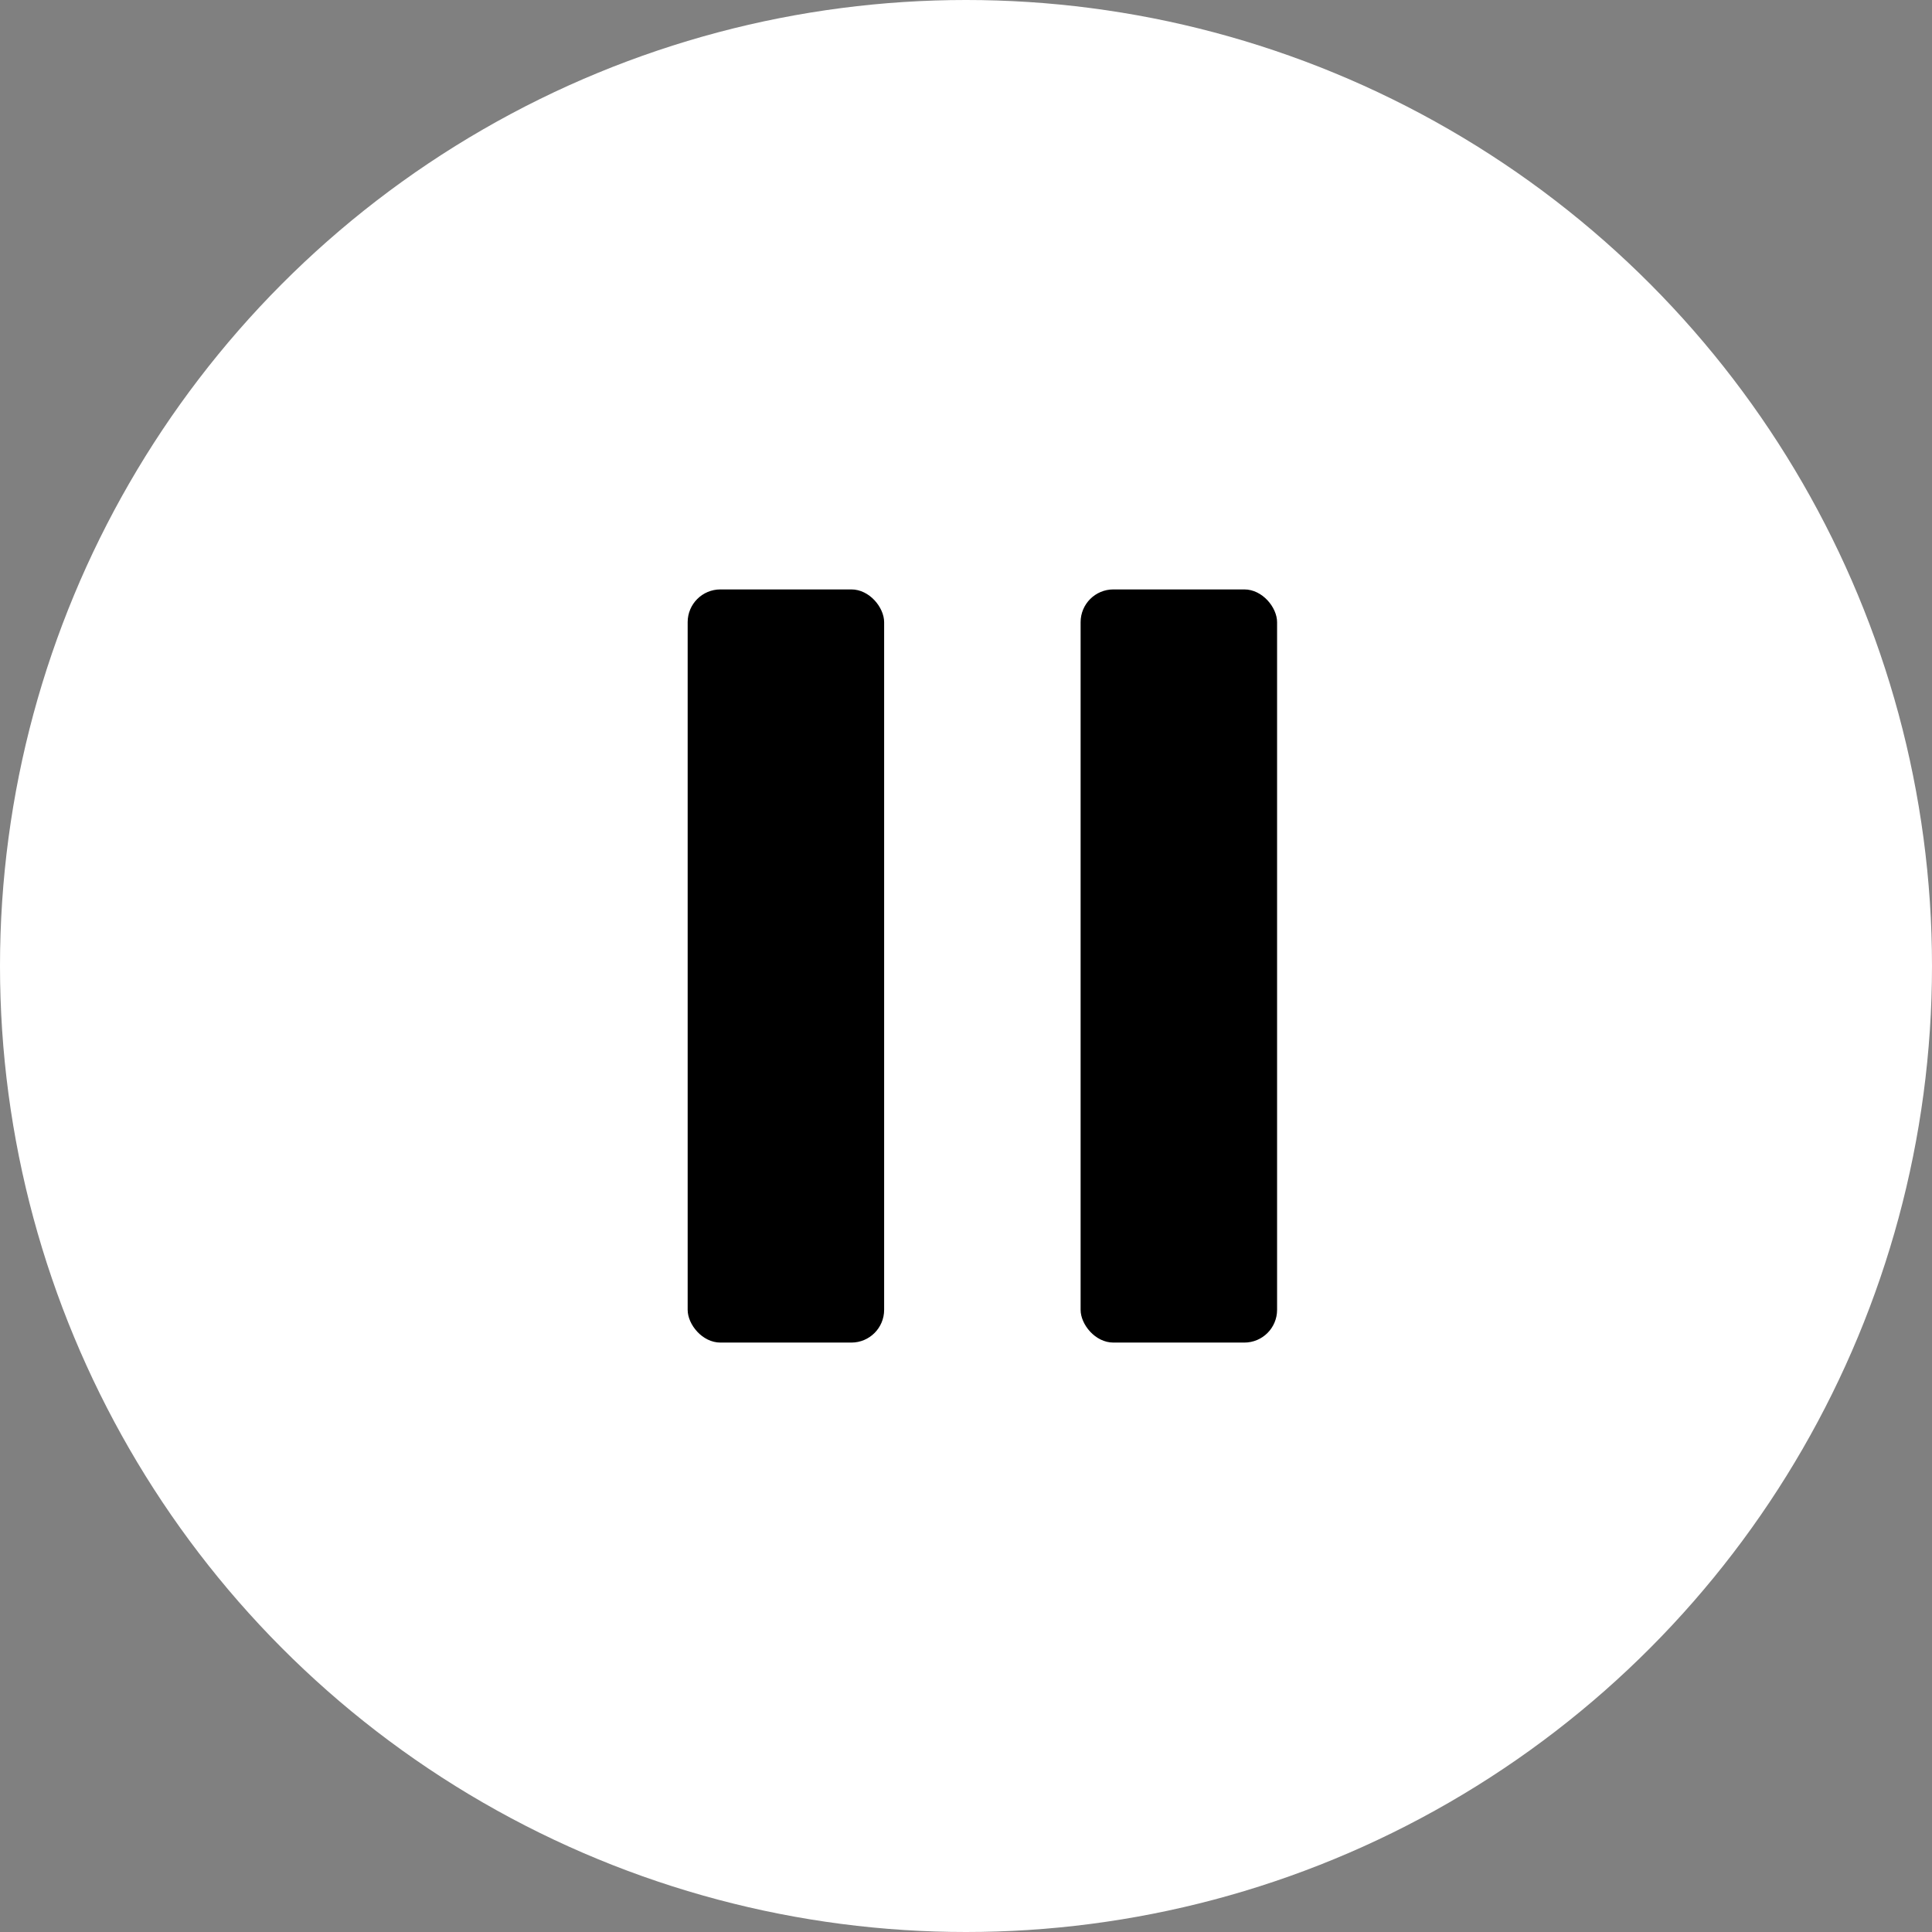 <?xml version="1.0" encoding="UTF-8"?> <svg xmlns="http://www.w3.org/2000/svg" width="59" height="59" viewBox="0 0 59 59" fill="none"><rect x="0" y="0" width="59" height="59" fill="#808080" stroke="none"/> <circle cx="29.5" cy="29.5" r="29.5" fill="white"></circle> <rect x="21" y="18" width="6" height="23" rx="1" fill="black"></rect> <rect x="33" y="18" width="6" height="23" rx="1" fill="black"></rect> </svg> 